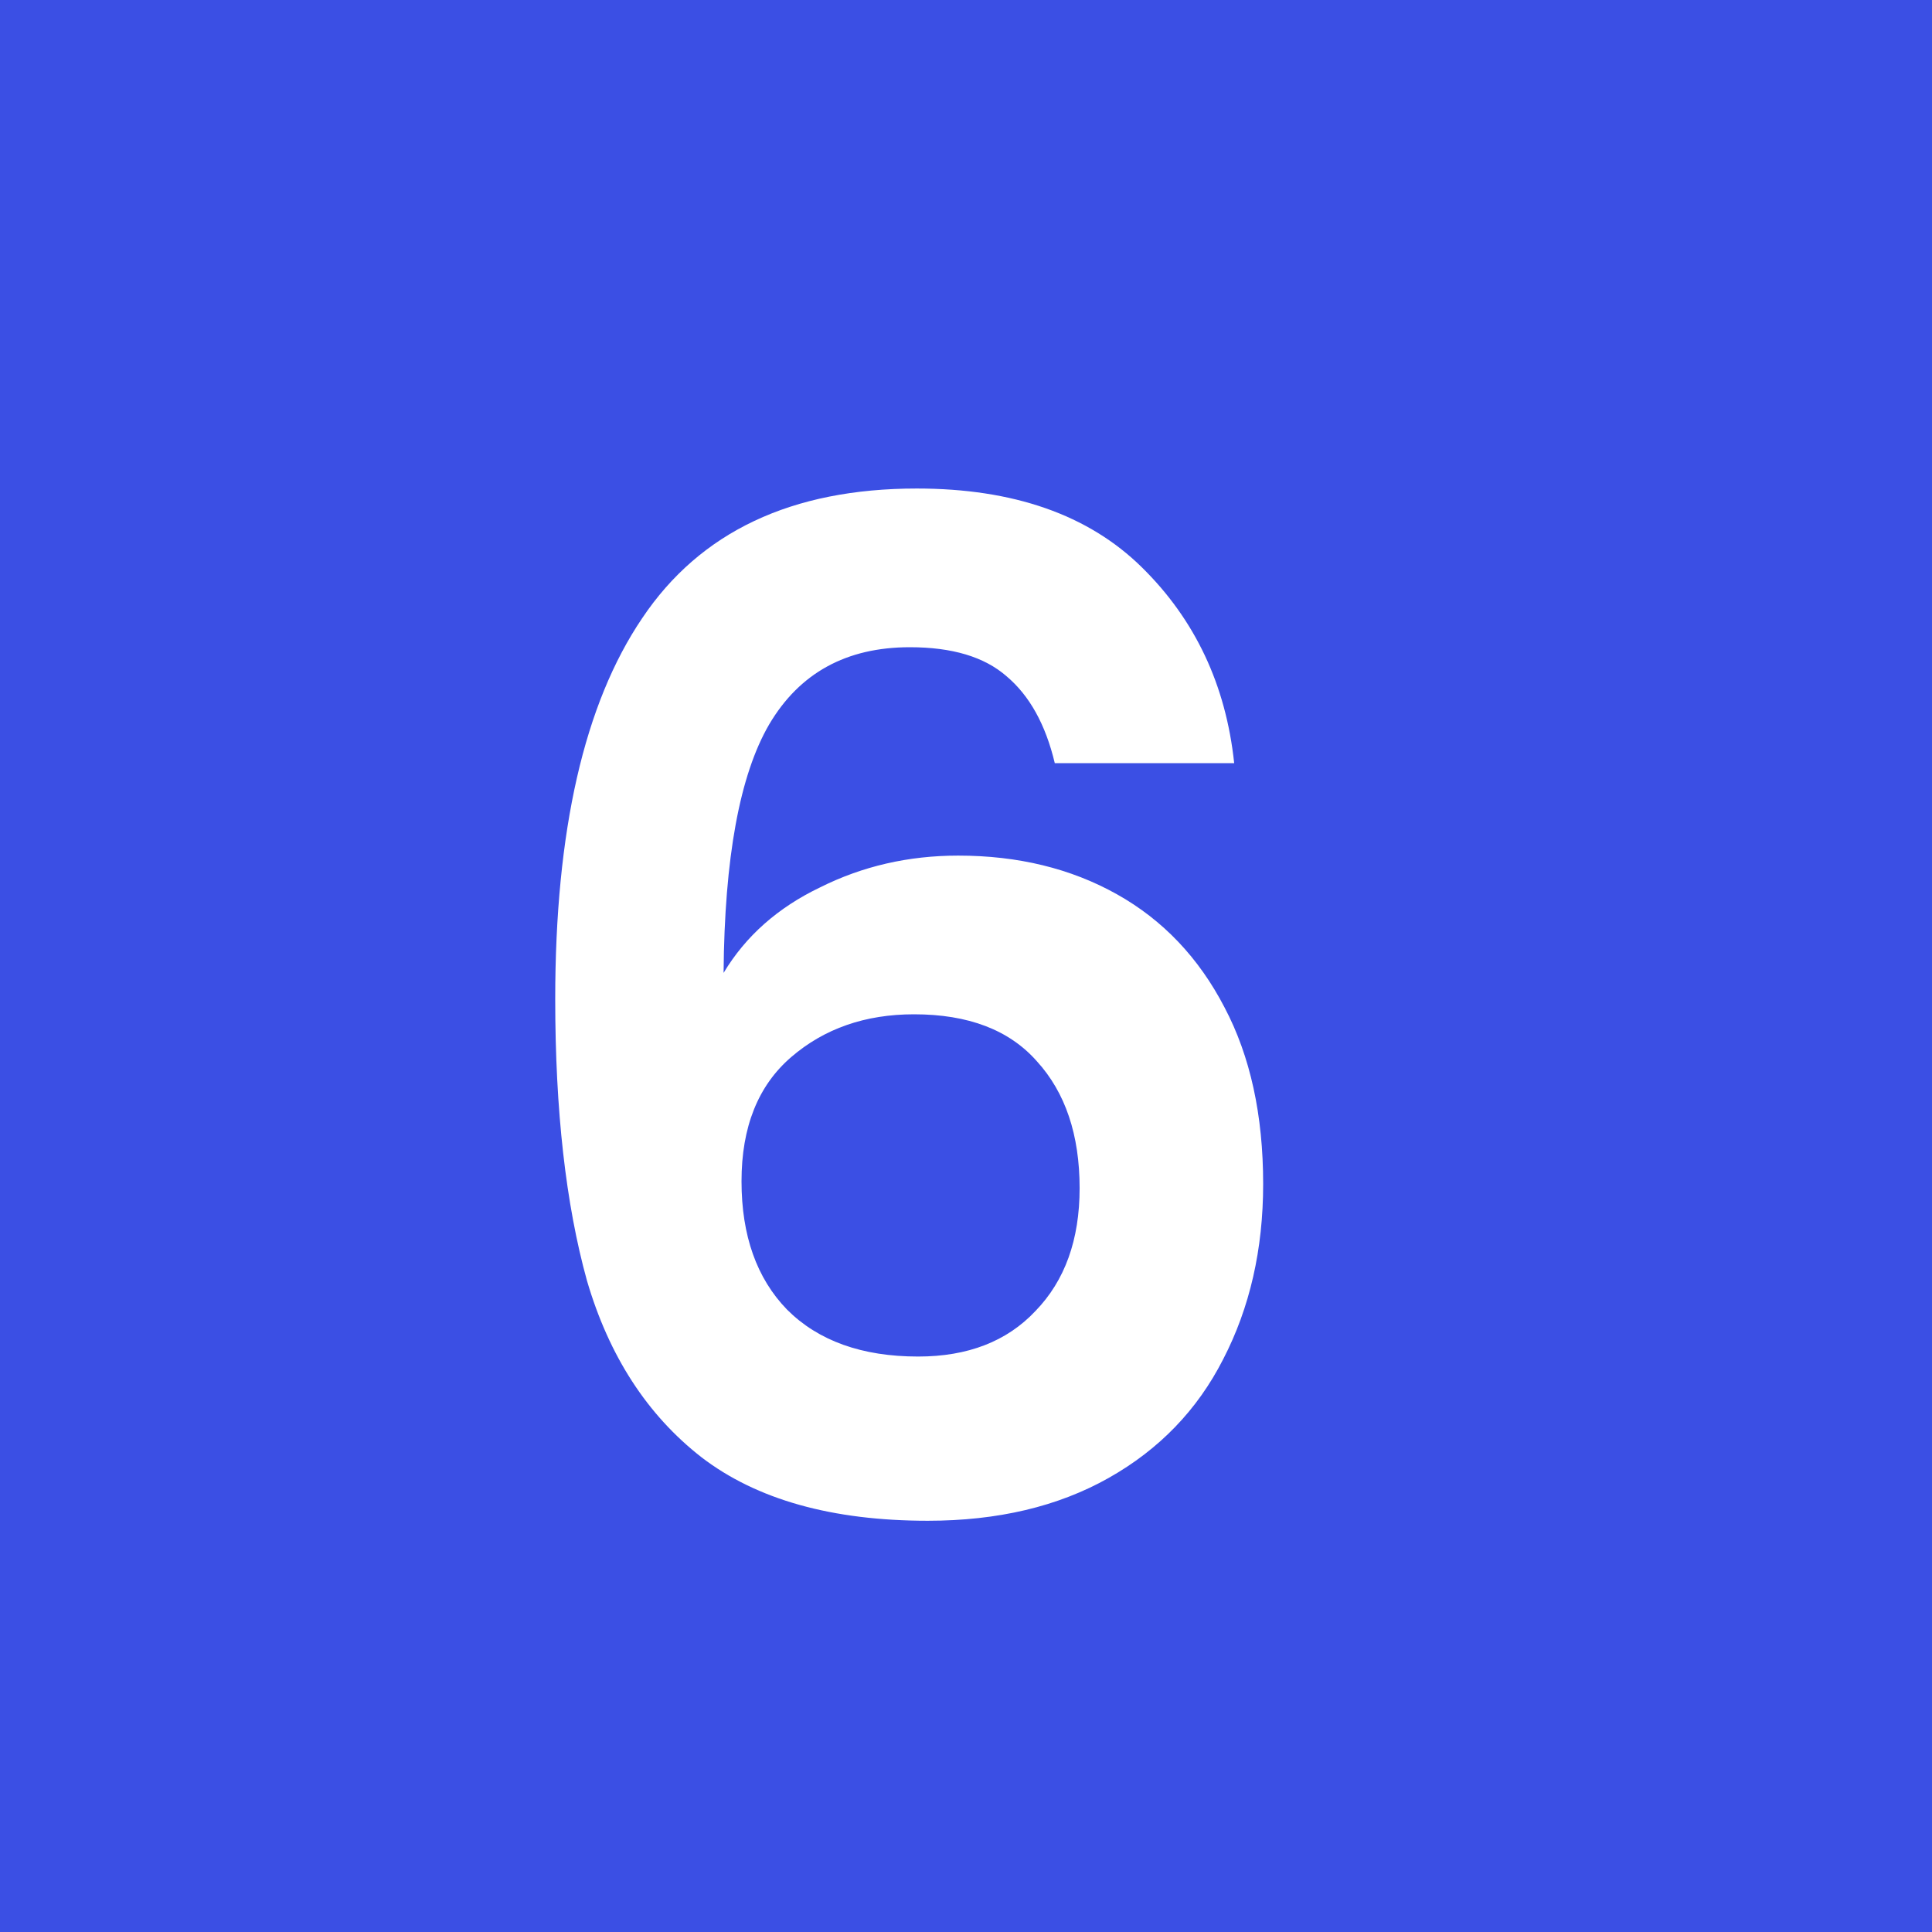 <svg xmlns="http://www.w3.org/2000/svg" width="42" height="42" viewBox="0 0 42 42" fill="none"><rect width="42" height="42" fill="#3B4FE4"></rect><path d="M22.93 16.59C22.73 15.75 22.38 15.12 21.88 14.7C21.4 14.28 20.7 14.07 19.78 14.07C18.4 14.07 17.38 14.63 16.72 15.75C16.08 16.85 15.75 18.65 15.73 21.15C16.21 20.35 16.91 19.73 17.83 19.29C18.75 18.83 19.75 18.6 20.83 18.6C22.13 18.6 23.28 18.88 24.28 19.44C25.28 20 26.06 20.82 26.62 21.9C27.18 22.96 27.46 24.24 27.46 25.74C27.46 27.16 27.17 28.43 26.59 29.55C26.03 30.65 25.2 31.51 24.1 32.13C23 32.75 21.69 33.06 20.17 33.06C18.09 33.06 16.45 32.6 15.25 31.68C14.07 30.76 13.24 29.48 12.76 27.84C12.3 26.18 12.07 24.14 12.07 21.72C12.07 18.06 12.7 15.3 13.96 13.44C15.22 11.56 17.21 10.62 19.93 10.62C22.03 10.62 23.66 11.19 24.82 12.33C25.98 13.47 26.65 14.89 26.83 16.59H22.93ZM19.87 22.05C18.81 22.05 17.92 22.36 17.2 22.98C16.48 23.6 16.12 24.5 16.12 25.68C16.12 26.86 16.45 27.79 17.11 28.47C17.79 29.15 18.74 29.49 19.96 29.49C21.04 29.49 21.89 29.16 22.51 28.5C23.15 27.84 23.47 26.95 23.47 25.83C23.47 24.67 23.16 23.75 22.54 23.07C21.94 22.39 21.05 22.05 19.87 22.05Z" fill="white"></path></svg>